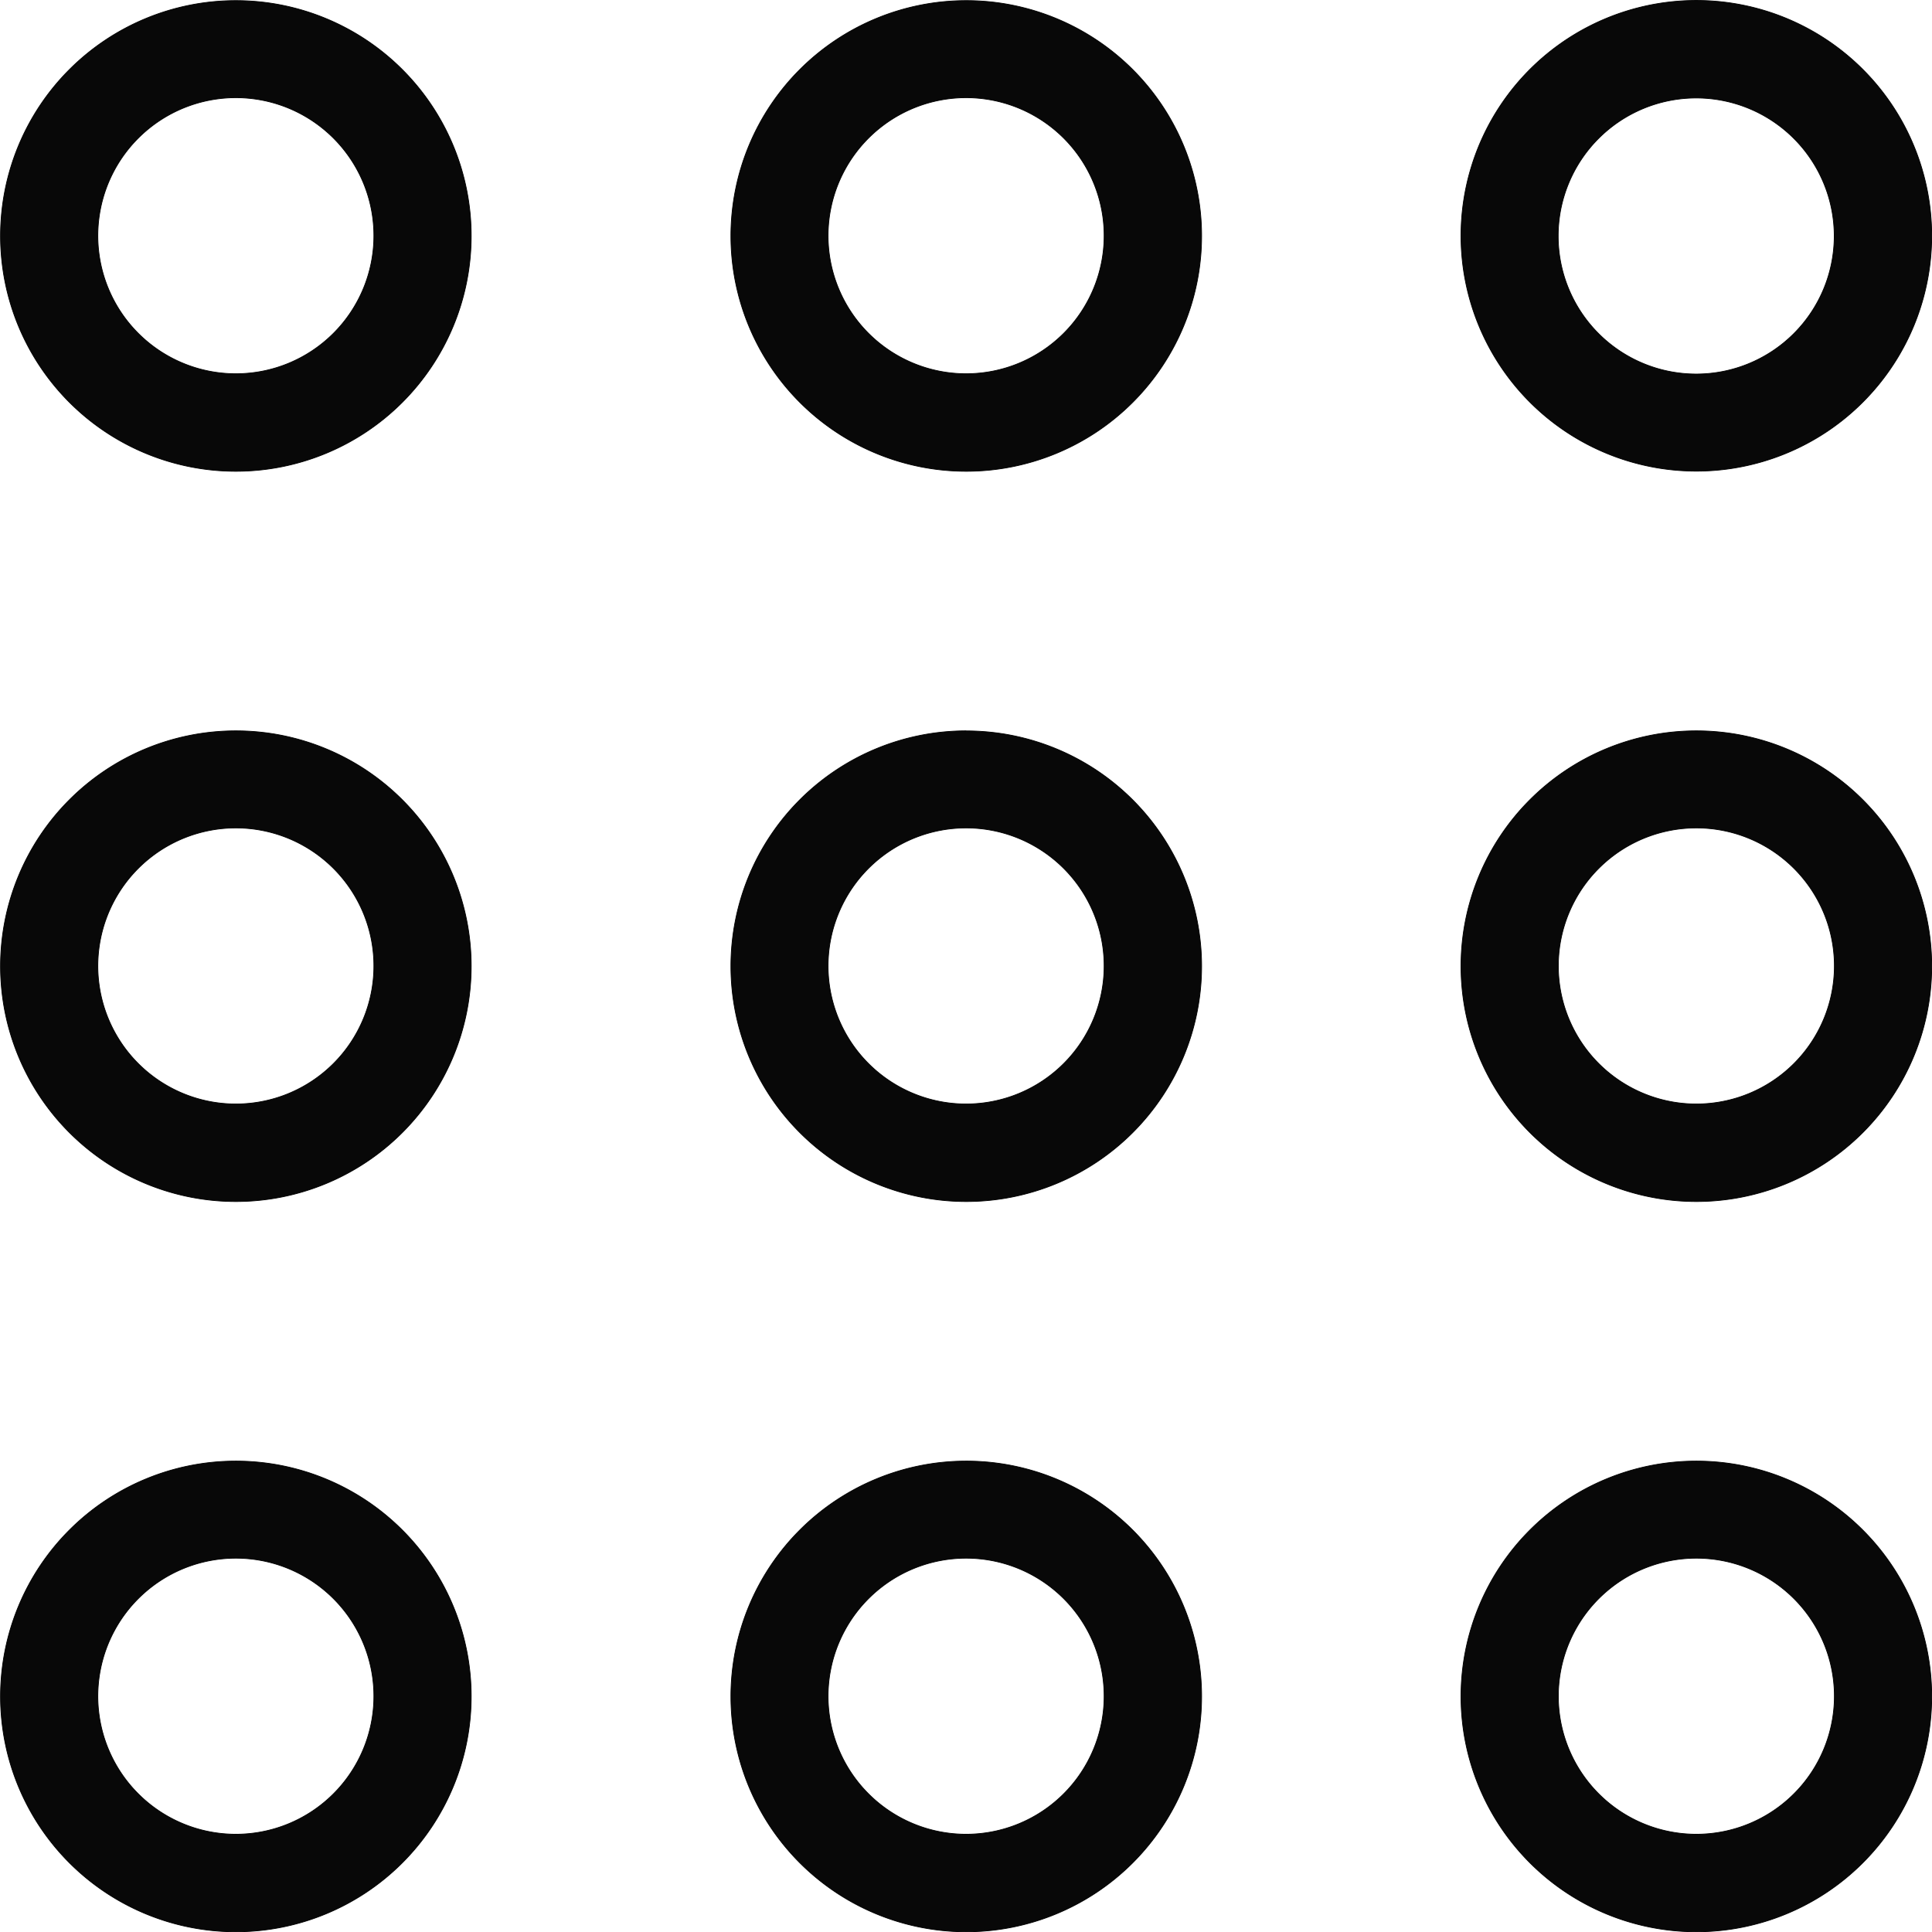 <svg xmlns="http://www.w3.org/2000/svg" width="26.007" height="26.01" viewBox="0 0 26.007 26.01">
  <g id="icon-menu-circle" transform="translate(-131.668 16.685)">
    <path id="Path_28" data-name="Path 28" d="M13.5,10.323a3.168,3.168,0,1,0,3.168,3.168A3.168,3.168,0,0,0,13.5,10.323Zm0,5.023a1.858,1.858,0,1,1,1.858-1.855A1.858,1.858,0,0,1,13.5,15.346Zm9.83-5.023A3.168,3.168,0,1,0,26.5,13.492,3.168,3.168,0,0,0,23.328,10.323Zm0,5.023a1.858,1.858,0,1,1,1.858-1.855,1.858,1.858,0,0,1-1.858,1.855Zm9.83,1.311a3.168,3.168,0,1,0-3.168-3.165,3.168,3.168,0,0,0,3.168,3.165Zm0-5.023A1.858,1.858,0,1,1,31.3,13.492a1.858,1.858,0,0,1,1.858-1.858ZM13.5,20.153a3.168,3.168,0,1,0,3.168,3.168A3.168,3.168,0,0,0,13.5,20.153Zm0,5.023a1.858,1.858,0,1,1,1.858-1.855A1.858,1.858,0,0,1,13.5,25.176Zm9.83-5.023A3.168,3.168,0,1,0,26.5,23.322a3.168,3.168,0,0,0-3.168-3.168Zm0,5.023a1.858,1.858,0,1,1,1.858-1.855,1.858,1.858,0,0,1-1.858,1.855Zm9.83-5.023a3.168,3.168,0,1,0,3.168,3.168,3.168,3.168,0,0,0-3.168-3.168Zm0,5.023a1.858,1.858,0,1,1,1.858-1.855,1.858,1.858,0,0,1-1.858,1.855ZM13.5,29.983a3.168,3.168,0,1,0,3.168,3.168A3.168,3.168,0,0,0,13.5,29.983Zm0,5.023a1.858,1.858,0,1,1,1.858-1.855A1.858,1.858,0,0,1,13.5,35.006Zm9.83-5.023A3.168,3.168,0,1,0,26.5,33.152,3.168,3.168,0,0,0,23.328,29.983Zm0,5.023a1.858,1.858,0,1,1,1.858-1.855,1.858,1.858,0,0,1-1.858,1.855Zm9.83-5.023a3.168,3.168,0,1,0,3.168,3.168,3.168,3.168,0,0,0-3.168-3.168Zm0,5.023a1.858,1.858,0,1,1,1.858-1.855,1.858,1.858,0,0,1-1.858,1.855Z" transform="translate(121.343 -27)" fill="#080808" stroke="#000" stroke-miterlimit="10" stroke-width="0.01"/>
  </g>
</svg>
